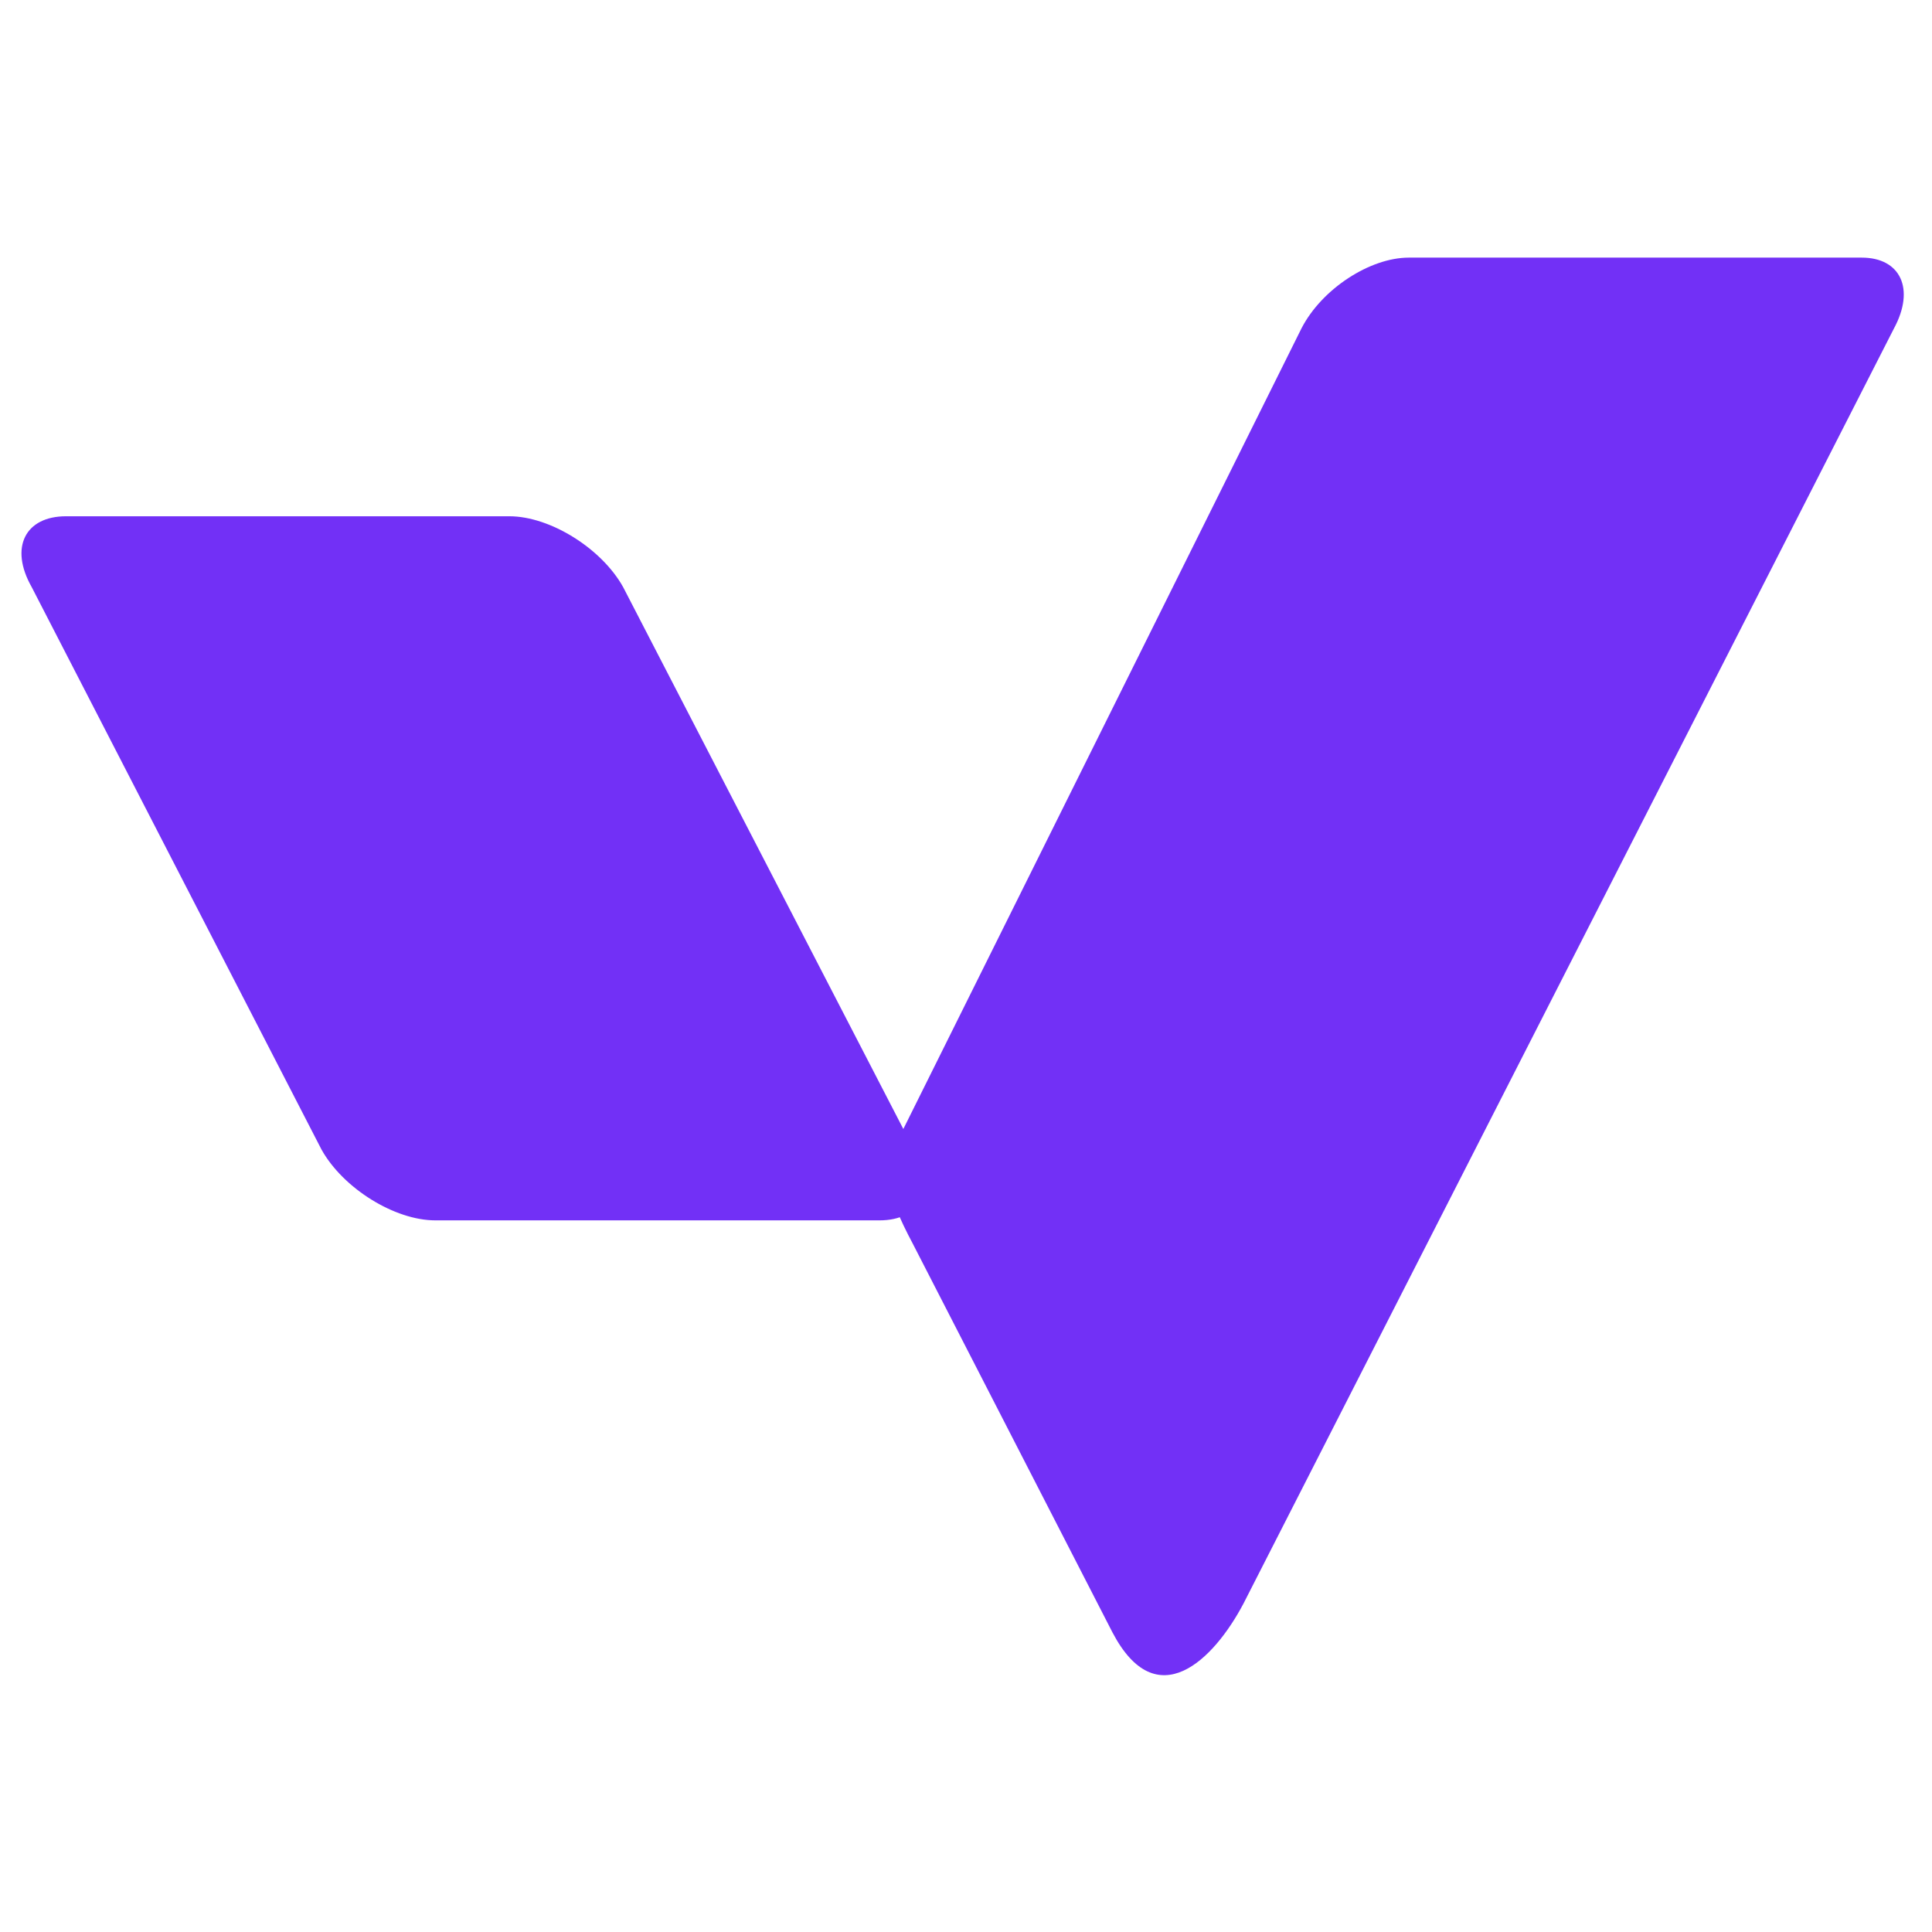 <svg width="32" height="32" viewBox="0 0 32 32" fill="none" xmlns="http://www.w3.org/2000/svg">
<path d="M10.321 9.724C9.965 9.084 9.112 8.551 8.436 8.551H1.094C0.418 8.551 0.152 9.067 0.525 9.724L5.325 19.04C5.681 19.68 6.534 20.213 7.21 20.213H14.569C15.245 20.213 15.512 19.698 15.138 19.04L10.321 9.724Z" fill="#7230F6"/>
<path d="M30.836 4.267H23.334C22.694 4.267 21.894 4.782 21.556 5.44L14.943 18.738C14.605 19.378 14.659 19.733 15.121 20.604L18.427 27.04C19.156 28.427 20.099 27.502 20.596 26.56L31.37 5.44C31.725 4.782 31.476 4.267 30.836 4.267Z" fill="#7230F6"/>
</svg>

